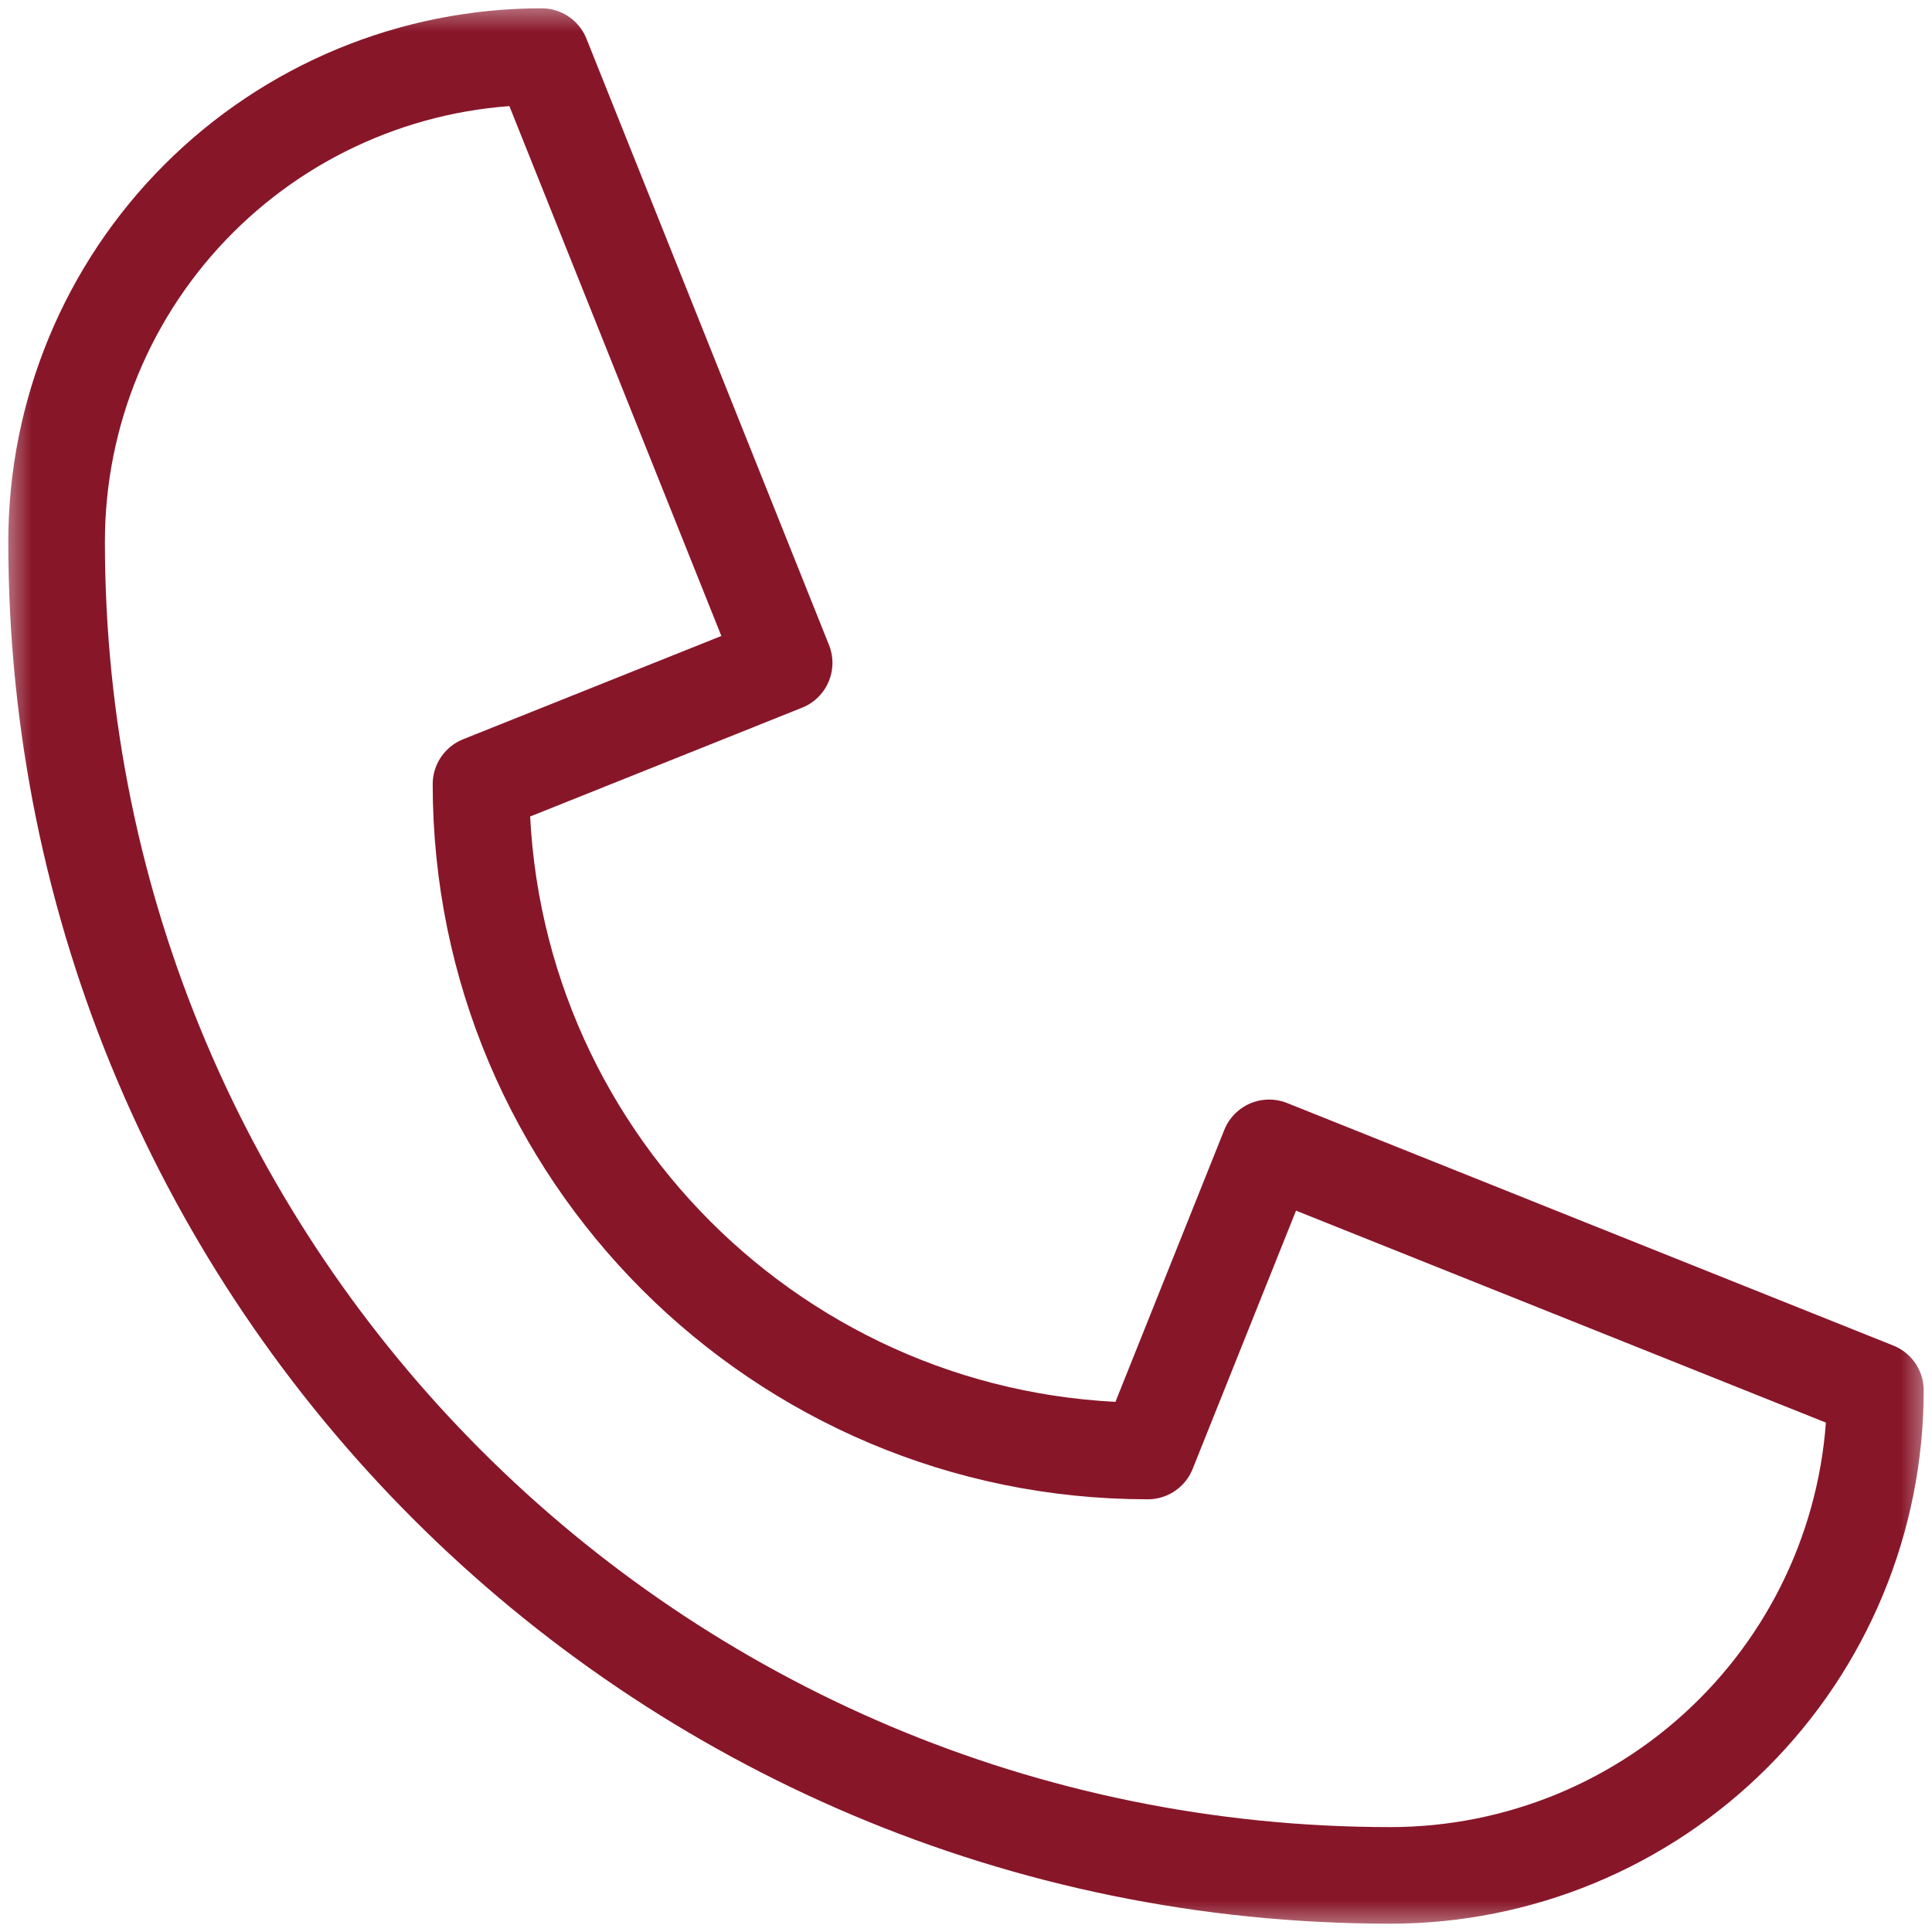 <svg width="30" height="30" viewBox="0 0 30 30" fill="none" xmlns="http://www.w3.org/2000/svg">
<mask id="mask0_5897_2300" style="mask-type:luminance" maskUnits="userSpaceOnUse" x="0" y="0" width="30" height="30">
<path d="M0 30H30V0L0 0L0 30Z" fill="white"/>
</mask>
<g mask="url(#mask0_5897_2300)">
<path d="M29.121 21.59C29.121 23.587 28.328 25.503 26.915 26.915C25.503 28.328 23.587 29.121 21.59 29.121C10.152 29.121 0.879 19.849 0.879 8.41C0.879 6.413 1.672 4.497 3.085 3.085C4.497 1.673 6.413 0.879 8.41 0.879L12.176 10.293L7.469 12.176C7.469 17.894 12.105 22.531 17.823 22.531L19.707 17.824L29.121 21.59Z" stroke="#881629" stroke-width="1.5" stroke-miterlimit="10" stroke-linecap="round" stroke-linejoin="round"/>
</g>
</svg>
